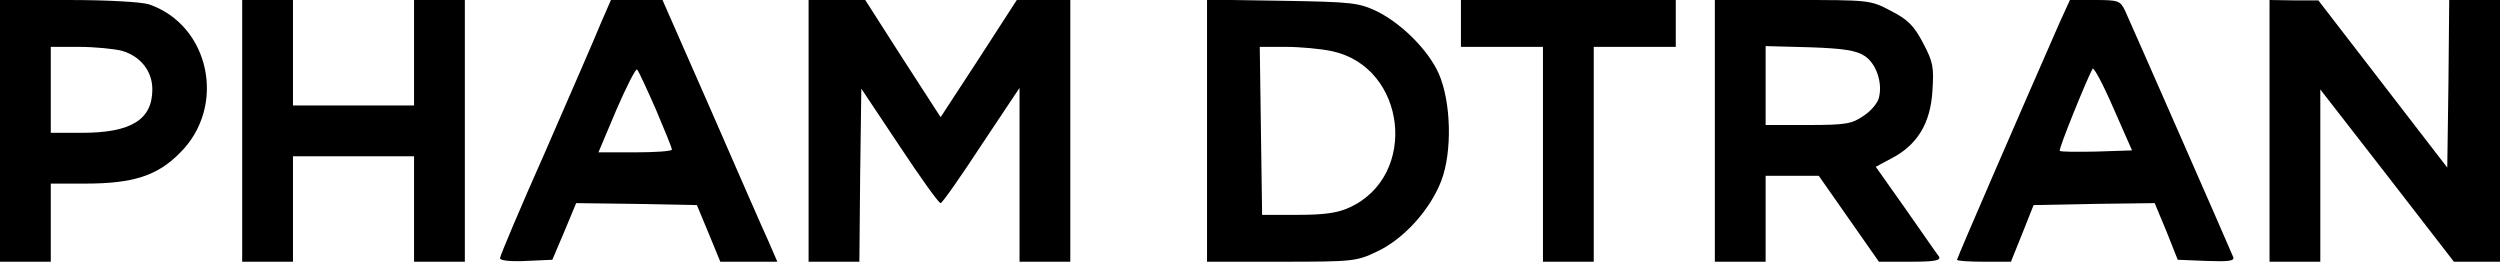 <?xml version="1.0" standalone="no"?>
<!DOCTYPE svg PUBLIC "-//W3C//DTD SVG 20010904//EN"
 "http://www.w3.org/TR/2001/REC-SVG-20010904/DTD/svg10.dtd">
<svg version="1.0" xmlns="http://www.w3.org/2000/svg"
 width="640pt" height="67pt" viewBox="0 0 640 67"
 preserveAspectRatio="xMidYMid meet">
<g transform="translate(0,67) scale(0.1,-0.1)"
fill="#000000" stroke="none">
<path d="M0 335 l0 -335 65 0 65 0 0 100 0 100 88 0 c123 0 185 20 243 79 120
119 76 327 -80 380 -20 6 -104 11 -207 11 l-174 0 0 -335z m312 205 c48 -14
78 -52 78 -99 0 -77 -54 -111 -180 -111 l-80 0 0 110 0 110 73 0 c39 0 89 -5
109 -10z"/>
<path d="M620 335 l0 -335 65 0 65 0 0 135 0 135 155 0 155 0 0 -135 0 -135
65 0 65 0 0 335 0 335 -65 0 -65 0 0 -135 0 -135 -155 0 -155 0 0 135 0 135
-65 0 -65 0 0 -335z"/>
<path d="M1537 608 c-14 -35 -78 -181 -141 -326 -64 -144 -116 -267 -116 -273
0 -6 27 -9 67 -7 l67 3 31 73 30 72 154 -2 155 -3 30 -72 30 -73 73 0 73 0
-23 53 c-13 28 -79 179 -147 335 l-124 282 -66 0 -66 0 -27 -62z m142 -218
c22 -52 41 -98 41 -103 0 -4 -42 -7 -94 -7 l-94 0 46 109 c26 60 50 107 53
103 4 -4 25 -50 48 -102z"/>
<path d="M2070 335 l0 -335 65 0 65 0 2 221 3 222 98 -147 c53 -80 100 -146
105 -146 4 0 51 67 104 148 l98 147 0 -222 0 -223 65 0 65 0 0 335 0 335 -68
0 -69 0 -97 -150 -98 -150 -97 150 -96 150 -72 0 -73 0 0 -335z"/>
<path d="M3090 336 l0 -336 191 0 c183 0 192 1 244 26 69 32 137 108 165 182
28 74 25 202 -7 274 -27 60 -94 127 -158 159 -47 22 -62 24 -242 27 l-193 3 0
-335z m320 203 c191 -41 222 -319 45 -400 -30 -14 -64 -19 -132 -19 l-92 0 -3
215 -3 215 67 0 c37 0 90 -5 118 -11z"/>
<path d="M3740 610 l0 -60 105 0 105 0 0 -275 0 -275 65 0 65 0 0 275 0 275
105 0 105 0 0 60 0 60 -275 0 -275 0 0 -60z"/>
<path d="M4390 335 l0 -335 65 0 65 0 0 110 0 110 68 0 68 0 77 -110 77 -110
81 0 c61 0 78 3 73 13 -5 6 -43 61 -85 121 l-77 109 41 22 c65 34 99 89 104
172 4 61 2 74 -24 123 -23 44 -39 60 -82 82 -53 28 -54 28 -252 28 l-199 0 0
-335z m383 192 c30 -19 47 -69 37 -107 -3 -14 -21 -35 -40 -47 -29 -20 -45
-23 -141 -23 l-109 0 0 101 0 101 113 -3 c86 -3 119 -8 140 -22z"/>
<path d="M5273 613 c-97 -221 -263 -603 -263 -608 0 -3 31 -5 69 -5 l69 0 29
72 29 73 155 3 155 2 30 -72 29 -73 74 -3 c57 -2 72 0 68 10 -7 18 -261 596
-277 631 -12 25 -17 27 -77 27 l-64 0 -26 -57z m94 -331 c-49 -1 -92 -1 -94 2
-4 3 69 183 84 210 3 5 27 -40 53 -100 l48 -109 -91 -3z"/>
<path d="M5810 335 l0 -335 65 0 65 0 0 221 0 220 171 -220 171 -221 59 0 59
0 0 335 0 335 -65 0 -65 0 -2 -215 -3 -214 -165 214 -165 214 -62 0 -63 1 0
-335z"/>
</g>
</svg>
